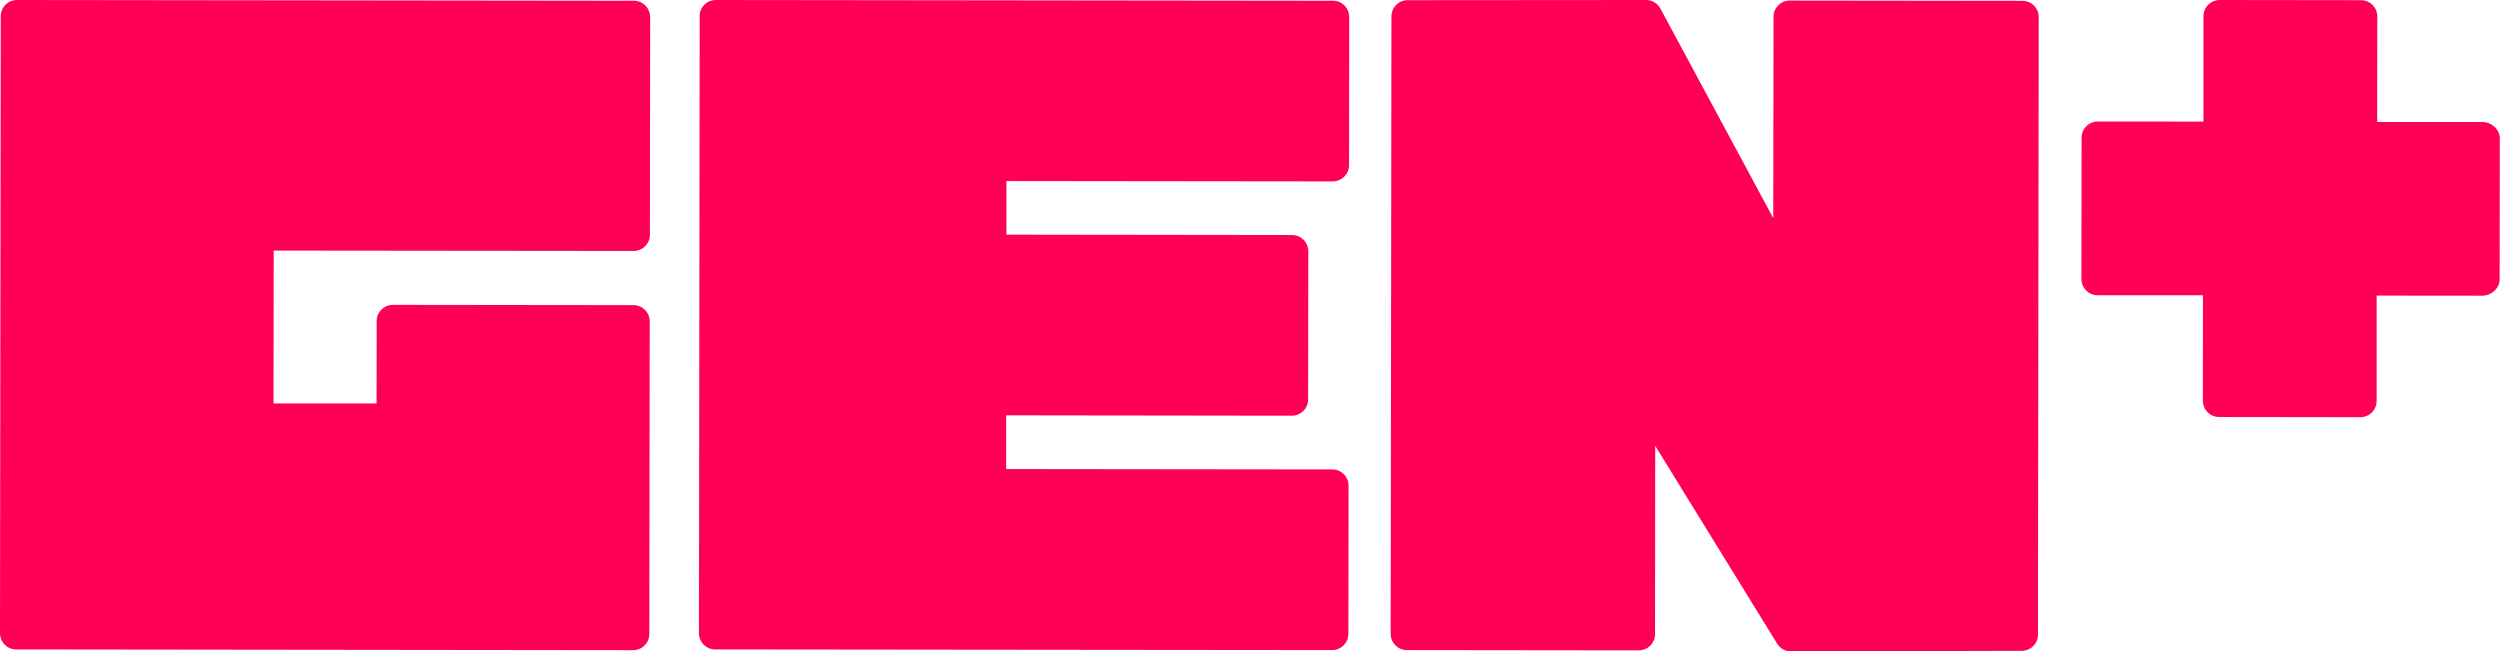 <?xml version="1.0" encoding="UTF-8"?>
<svg id="Layer_2" xmlns="http://www.w3.org/2000/svg" viewBox="0 0 267.08 69.59">
  <defs>
    <style>
      .cls-1 {
        fill: #ff0056;
      }
    </style>
  </defs>
  <g id="Layer_1-2" data-name="Layer_1">
    <g>
      <path class="cls-1" d="M69.46,1.81l-.03,23.27c0,.96-.78,1.73-1.74,1.73l-38.45-.04-.02,16.33h11.01s.01-8.8.01-8.8c0-.96.78-1.73,1.74-1.73l25.7.03c.96,0,1.73.78,1.73,1.74l-.04,33.39c0,.96-.78,1.73-1.74,1.73l-65.91-.08C.77,69.38,0,68.6,0,67.64L.08,1.73C.08.77.86,0,1.81,0l65.91.08c.96,0,1.73.78,1.73,1.74Z"/>
      <path class="cls-1" d="M265.22,13.03h-11.26s.01-11.27.01-11.27c0-.96-.77-1.74-1.73-1.74L237.14,0c-.96,0-1.74.77-1.74,1.73v11.26s-11.28-.01-11.28-.01c-.96,0-1.74.77-1.74,1.73l-.02,15.09c0,.96.77,1.74,1.73,1.74h11.26s-.01,11.27-.01,11.27c0,.96.77,1.74,1.73,1.74l15.09.02c.96,0,1.74-.77,1.74-1.73v-11.26s11.27.01,11.27.01c.96,0,1.87-.77,1.87-1.73l.02-15.09c0-.96-.91-1.74-1.87-1.74Z"/>
      <path class="cls-1" d="M189.45,23.32L177.38.91C177.07.35,176.49,0,175.85,0l-25.47.02c-.96,0-1.73.78-1.73,1.73l-.08,65.96c0,.96.77,1.74,1.73,1.74l24.77.03c.96,0,1.74-.77,1.74-1.73l.02-20.12,13.03,21.14c.32.51.88.83,1.48.82l24.65-.06c.96,0,1.73-.78,1.73-1.73l.08-65.97c0-.96-.77-1.74-1.73-1.74l-24.86-.03c-.96,0-1.74.77-1.74,1.73l-.03,21.52Z"/>
      <path class="cls-1" d="M74.75,1.73l-.08,65.91c0,.96.77,1.74,1.73,1.74l36.46.04,29.45.03c.96,0,1.74-.77,1.74-1.73l.02-15.83c0-.96-.77-1.74-1.73-1.74l-34.85-.04v-5.74s30.52.04,30.52.04c.96,0,1.74-.77,1.74-1.73l.02-15.83c0-.96-.77-1.74-1.73-1.74l-30.52-.04v-5.73s34.86.04,34.86.04c.96,0,1.74-.77,1.74-1.73l.02-15.83c0-.96-.77-1.74-1.73-1.74L76.48,0c-.96,0-1.74.77-1.74,1.73Z"/>
    </g>
  </g>
</svg>